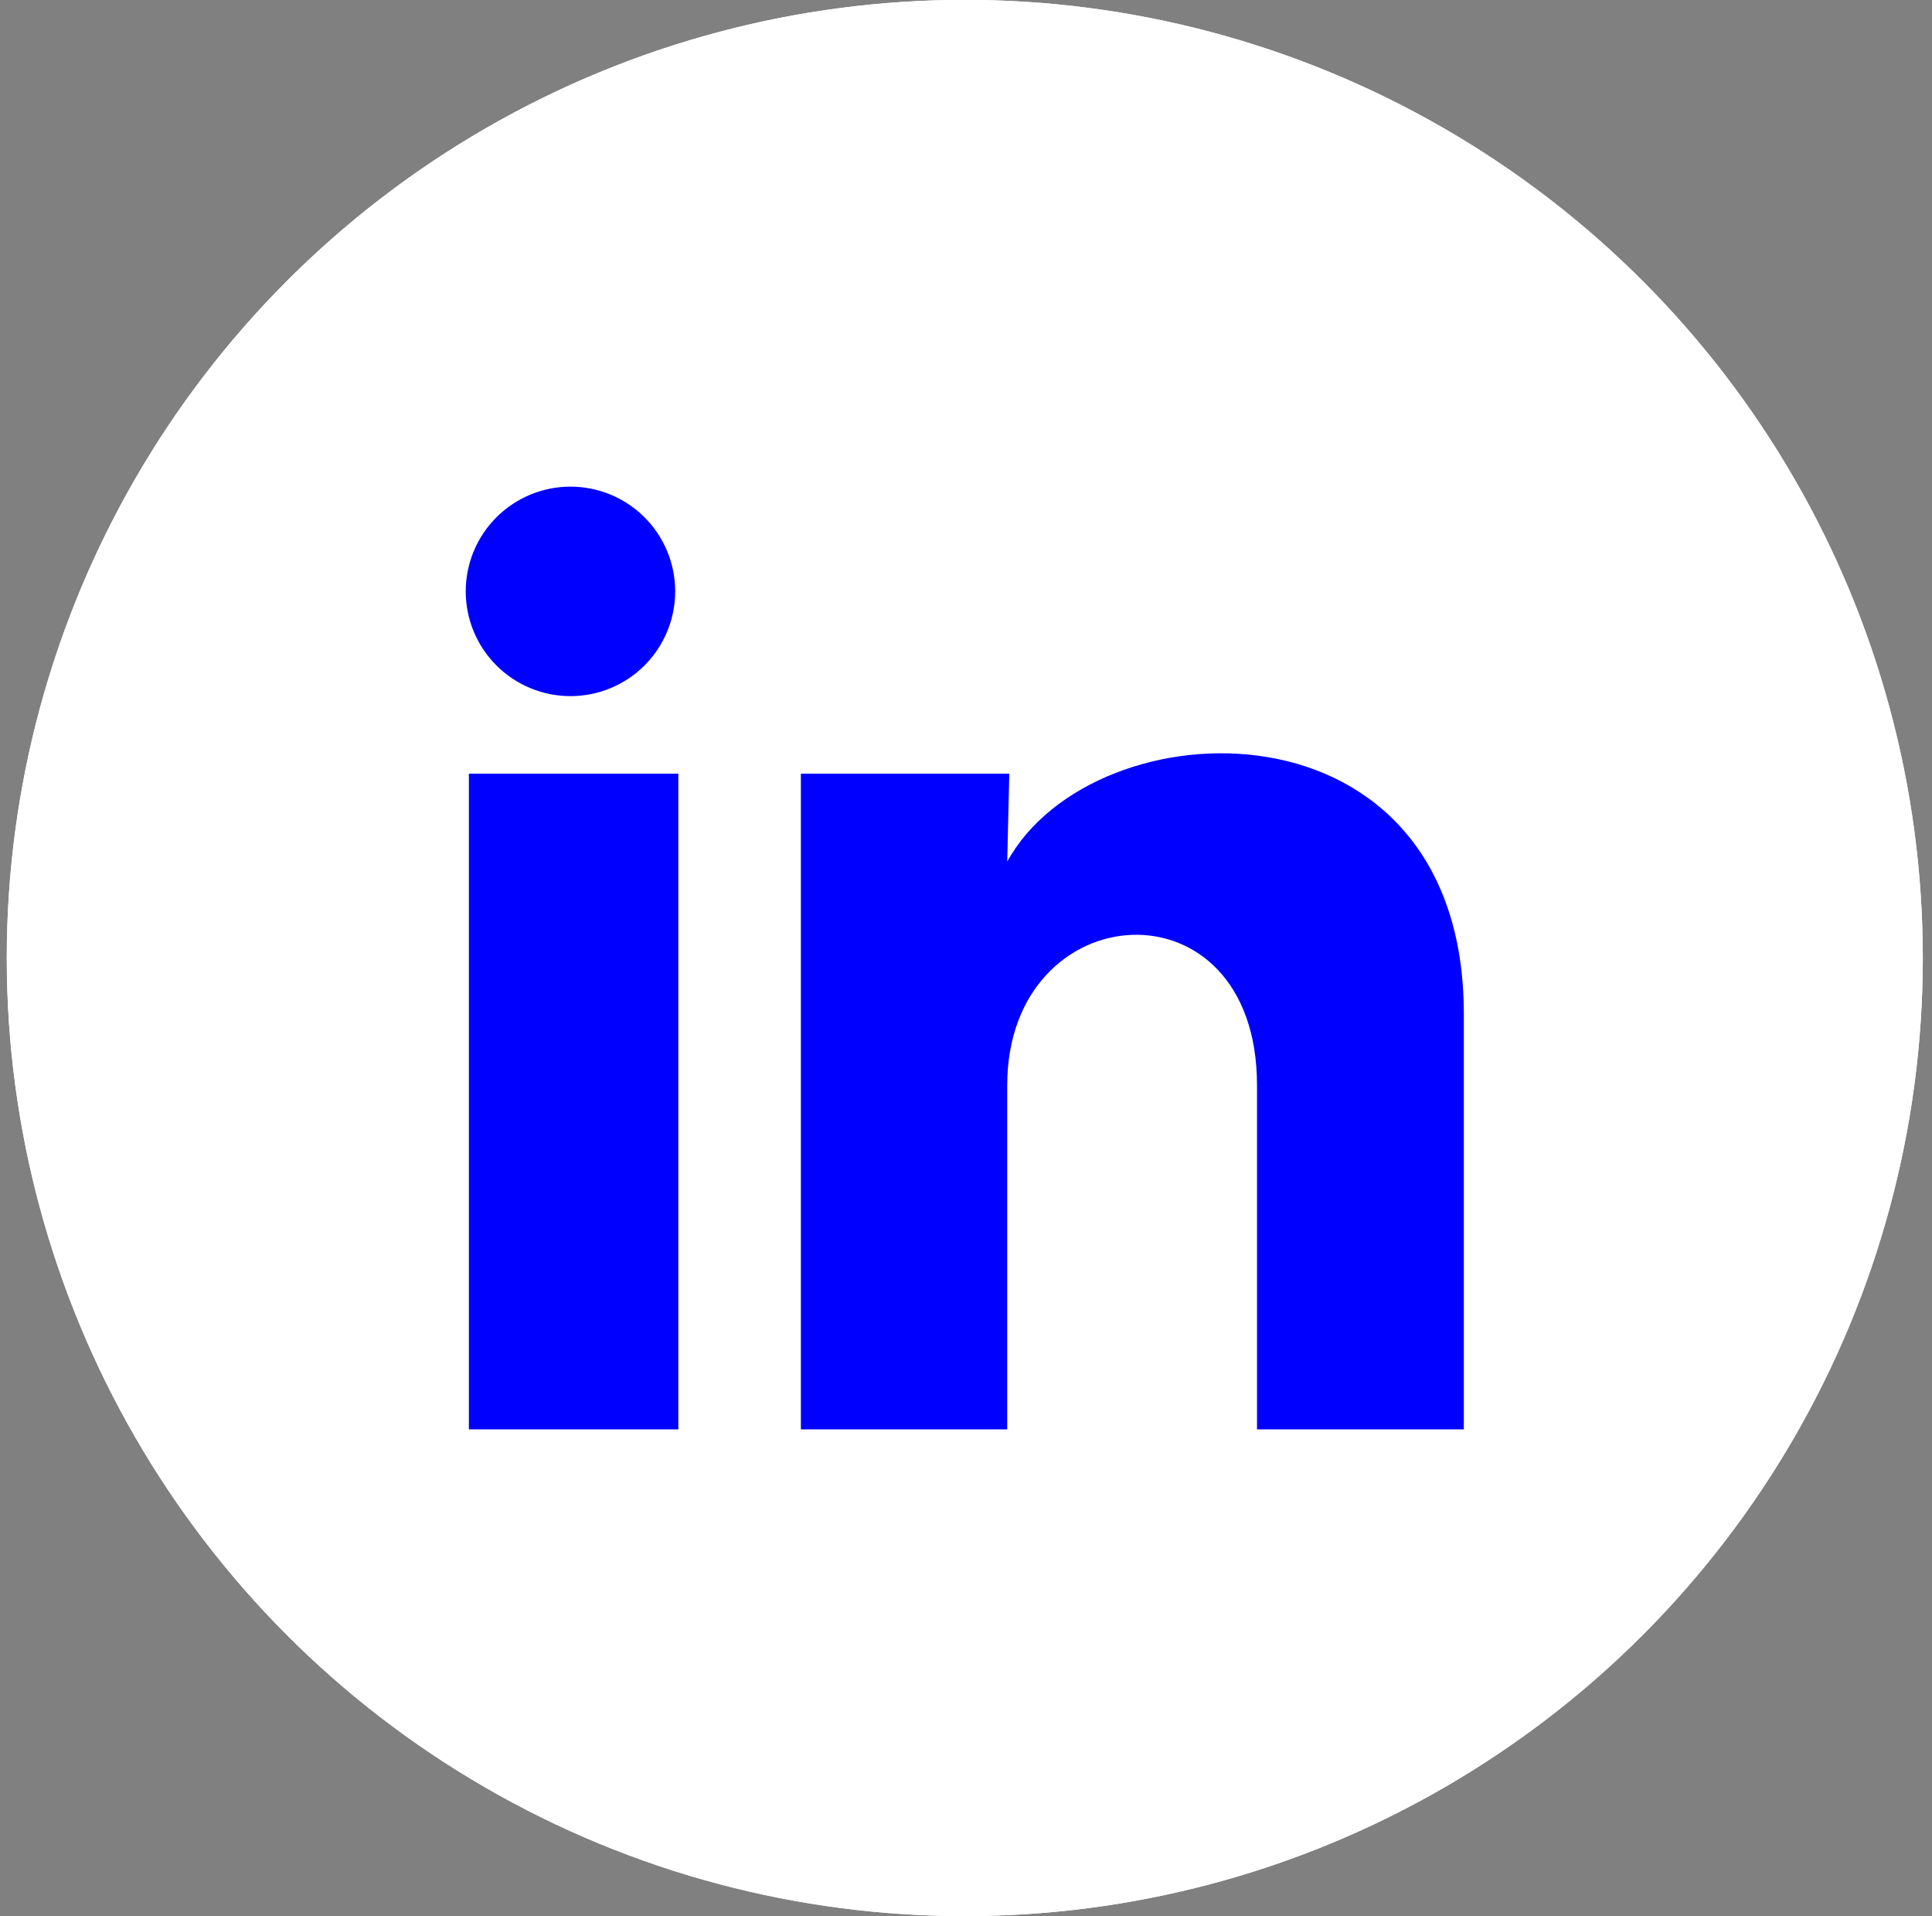 <svg width="121" height="120" viewBox="0 0 121 120" fill="none" xmlns="http://www.w3.org/2000/svg">
<rect x="0" y="0" width="121" height="120" fill="#808080" stroke="none"/>
<circle cx="60.424" cy="59.992" r="60" fill="white"/>
<circle cx="60.424" cy="59.992" r="60" fill="white"/>
<path d="M42.287 37.036C42.286 38.776 41.595 40.444 40.364 41.674C39.133 42.903 37.464 43.593 35.725 43.593C33.985 43.592 32.317 42.9 31.088 41.669C29.858 40.438 29.168 38.77 29.169 37.03C29.17 35.29 29.861 33.622 31.092 32.393C32.323 31.163 33.992 30.473 35.731 30.474C37.471 30.475 39.139 31.167 40.368 32.397C41.598 33.628 42.288 35.297 42.287 37.036ZM42.484 48.45H29.366V89.511H42.484V48.45ZM63.212 48.45H50.159V89.511H63.081V67.964C63.081 55.96 78.725 54.845 78.725 67.964V89.511H91.679V63.503C91.679 43.268 68.525 44.022 63.081 53.96L63.212 48.45Z" fill="#0000FF"/>
</svg>
